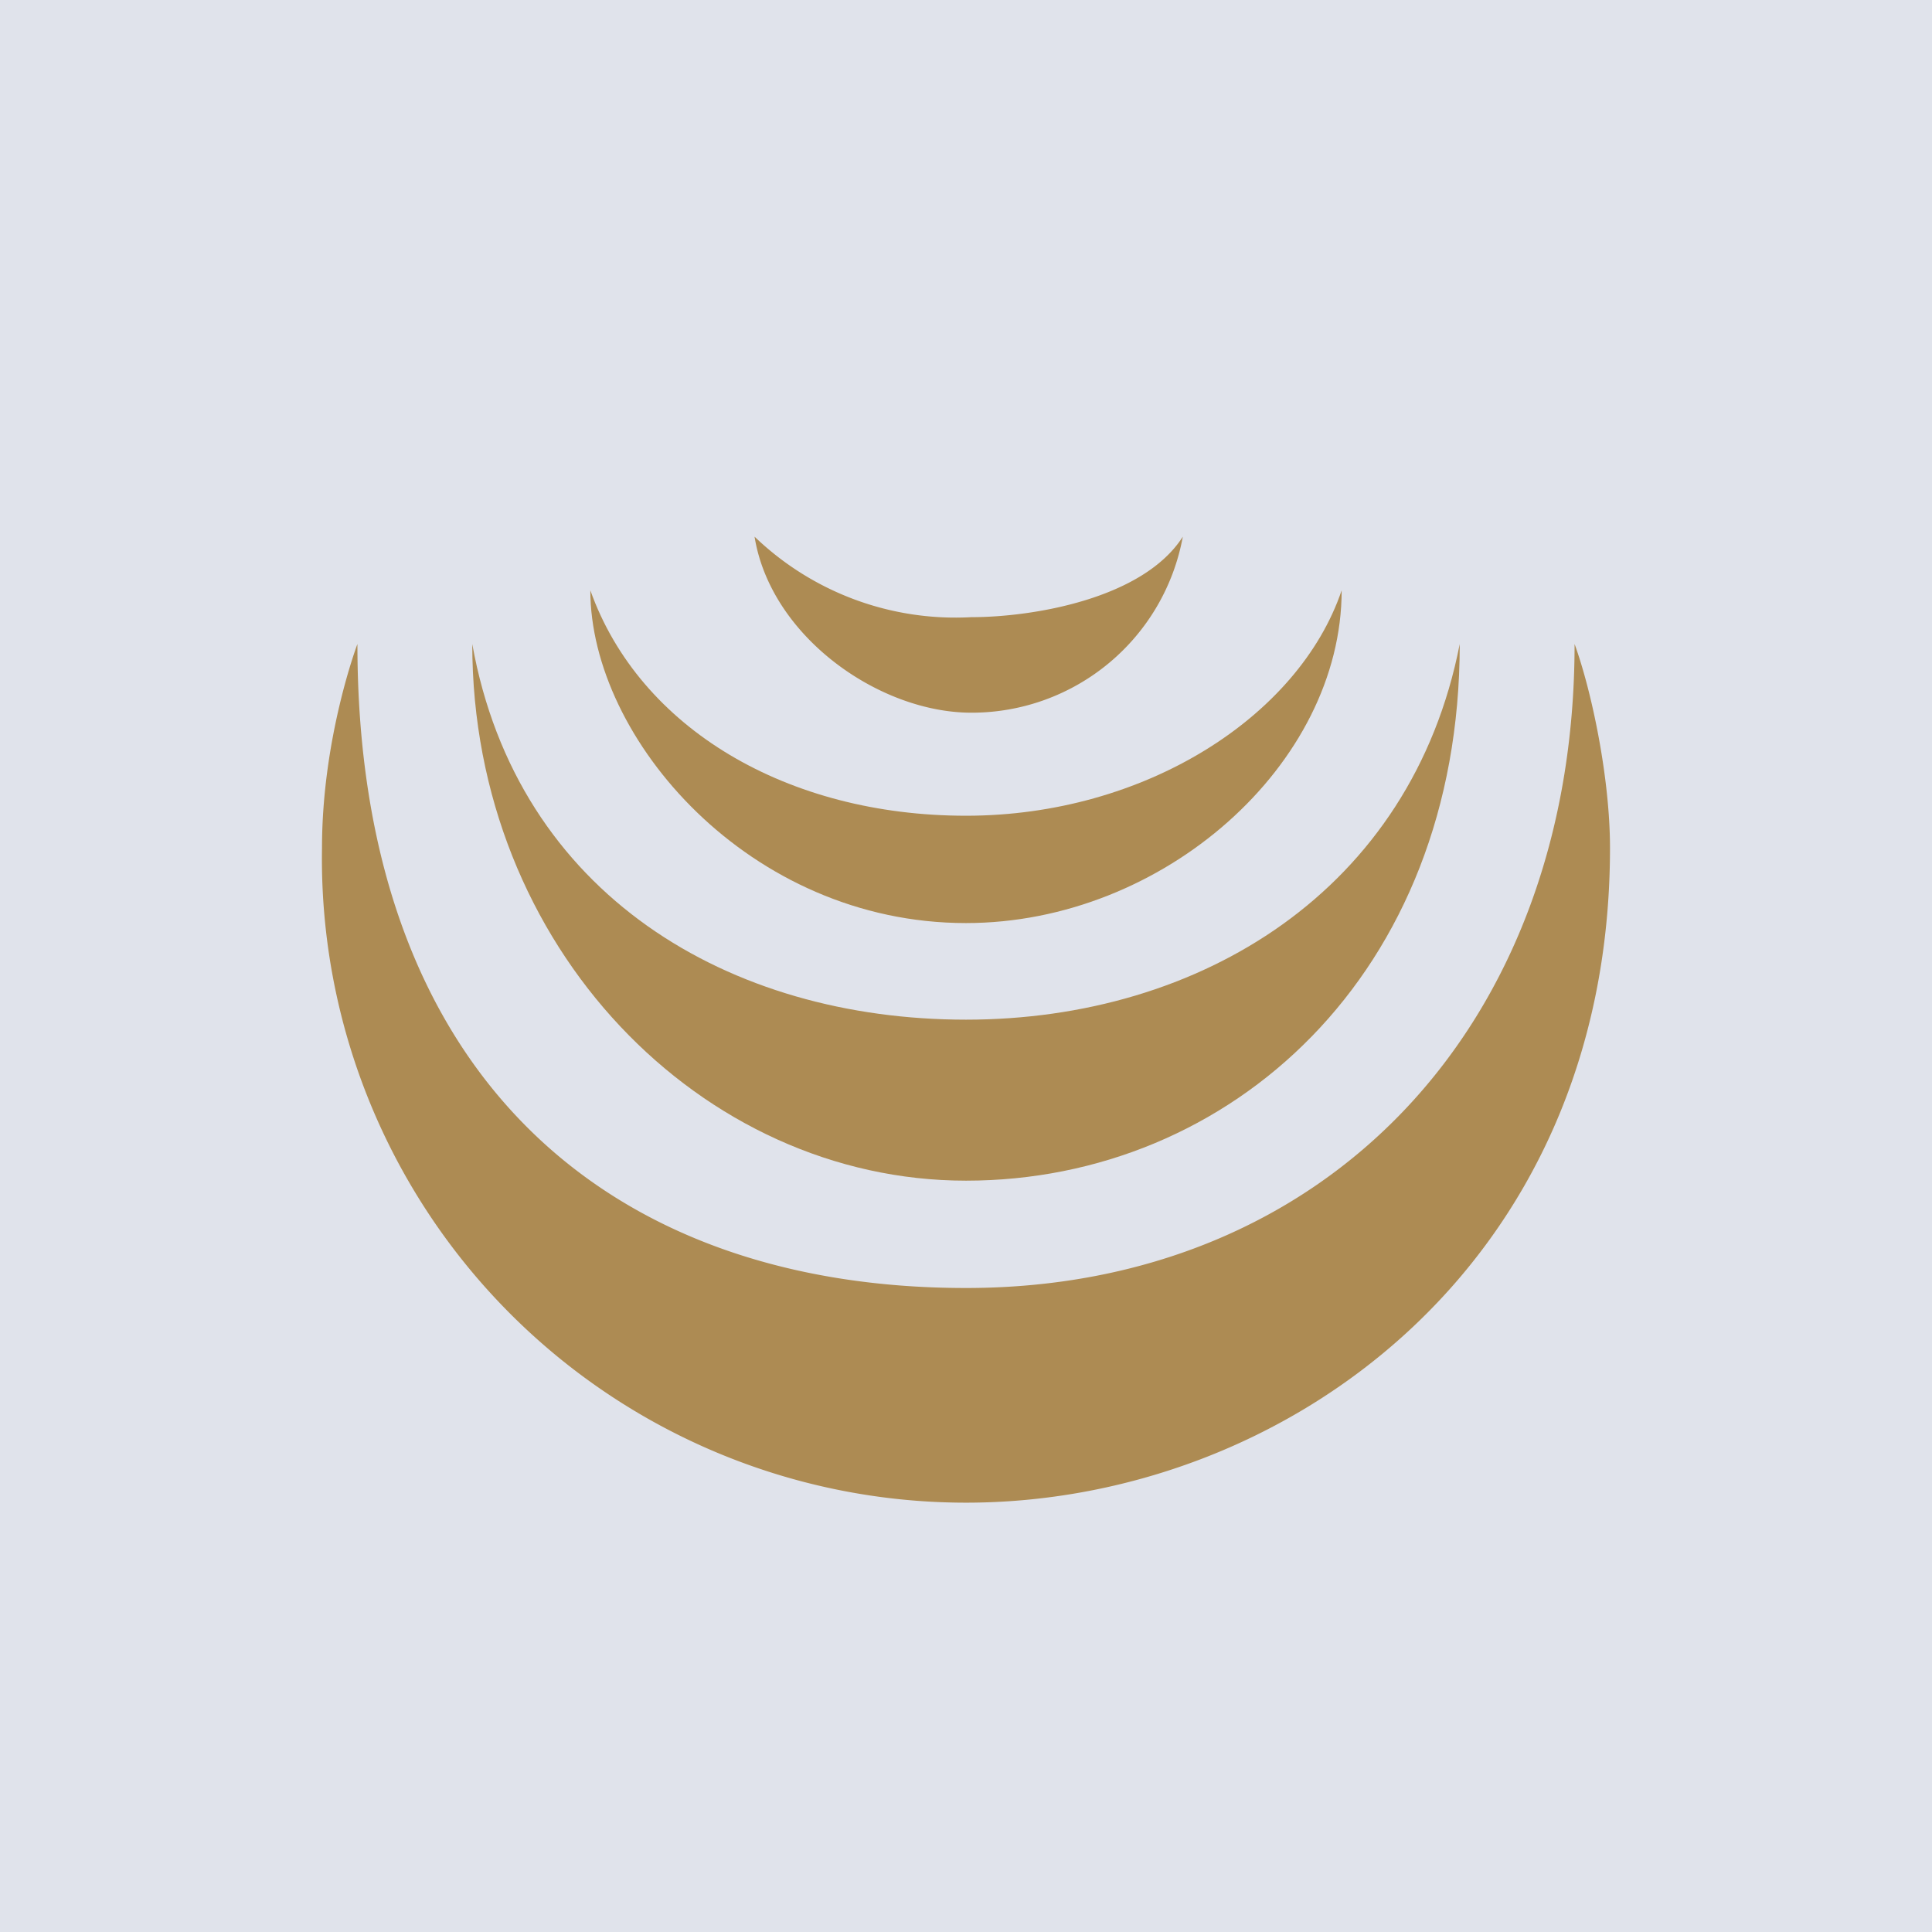<!-- by TradingView --><svg width="18" height="18" viewBox="0 0 18 18" xmlns="http://www.w3.org/2000/svg"><path fill="#E0E3EB" d="M0 0h18v18H0z"/><path d="M9 12c3.35 0 5.67-2.44 5.67-6 .16.44.33 1.25.33 1.9 0 3.9-3.04 6.1-6 6.1a6 6 0 0 1-6-6.1c0-1.03.33-1.9.33-1.9 0 4 2.32 6 5.67 6Z" fill="#AD8B53"/><path d="M13.6 6c-.45 2.3-2.42 3.5-4.6 3.5-2.2 0-4.18-1.16-4.6-3.5 0 2.83 2.14 5 4.6 5 2.46 0 4.6-1.92 4.6-5Z" fill="#AD8B53"/><path d="M12.5 5.5c-.4 1.18-1.84 2.1-3.5 2.1s-3.04-.81-3.5-2.1c0 1.38 1.48 3.1 3.5 3.1 1.84 0 3.5-1.48 3.5-3.1Z" fill="#AD8B53"/><path d="M11.02 5c-.37.58-1.4.75-1.97.75A2.7 2.7 0 0 1 7.03 5c.15.93 1.16 1.64 2.02 1.64A2 2 0 0 0 11.02 5Z" fill="#AD8B53"/></svg>